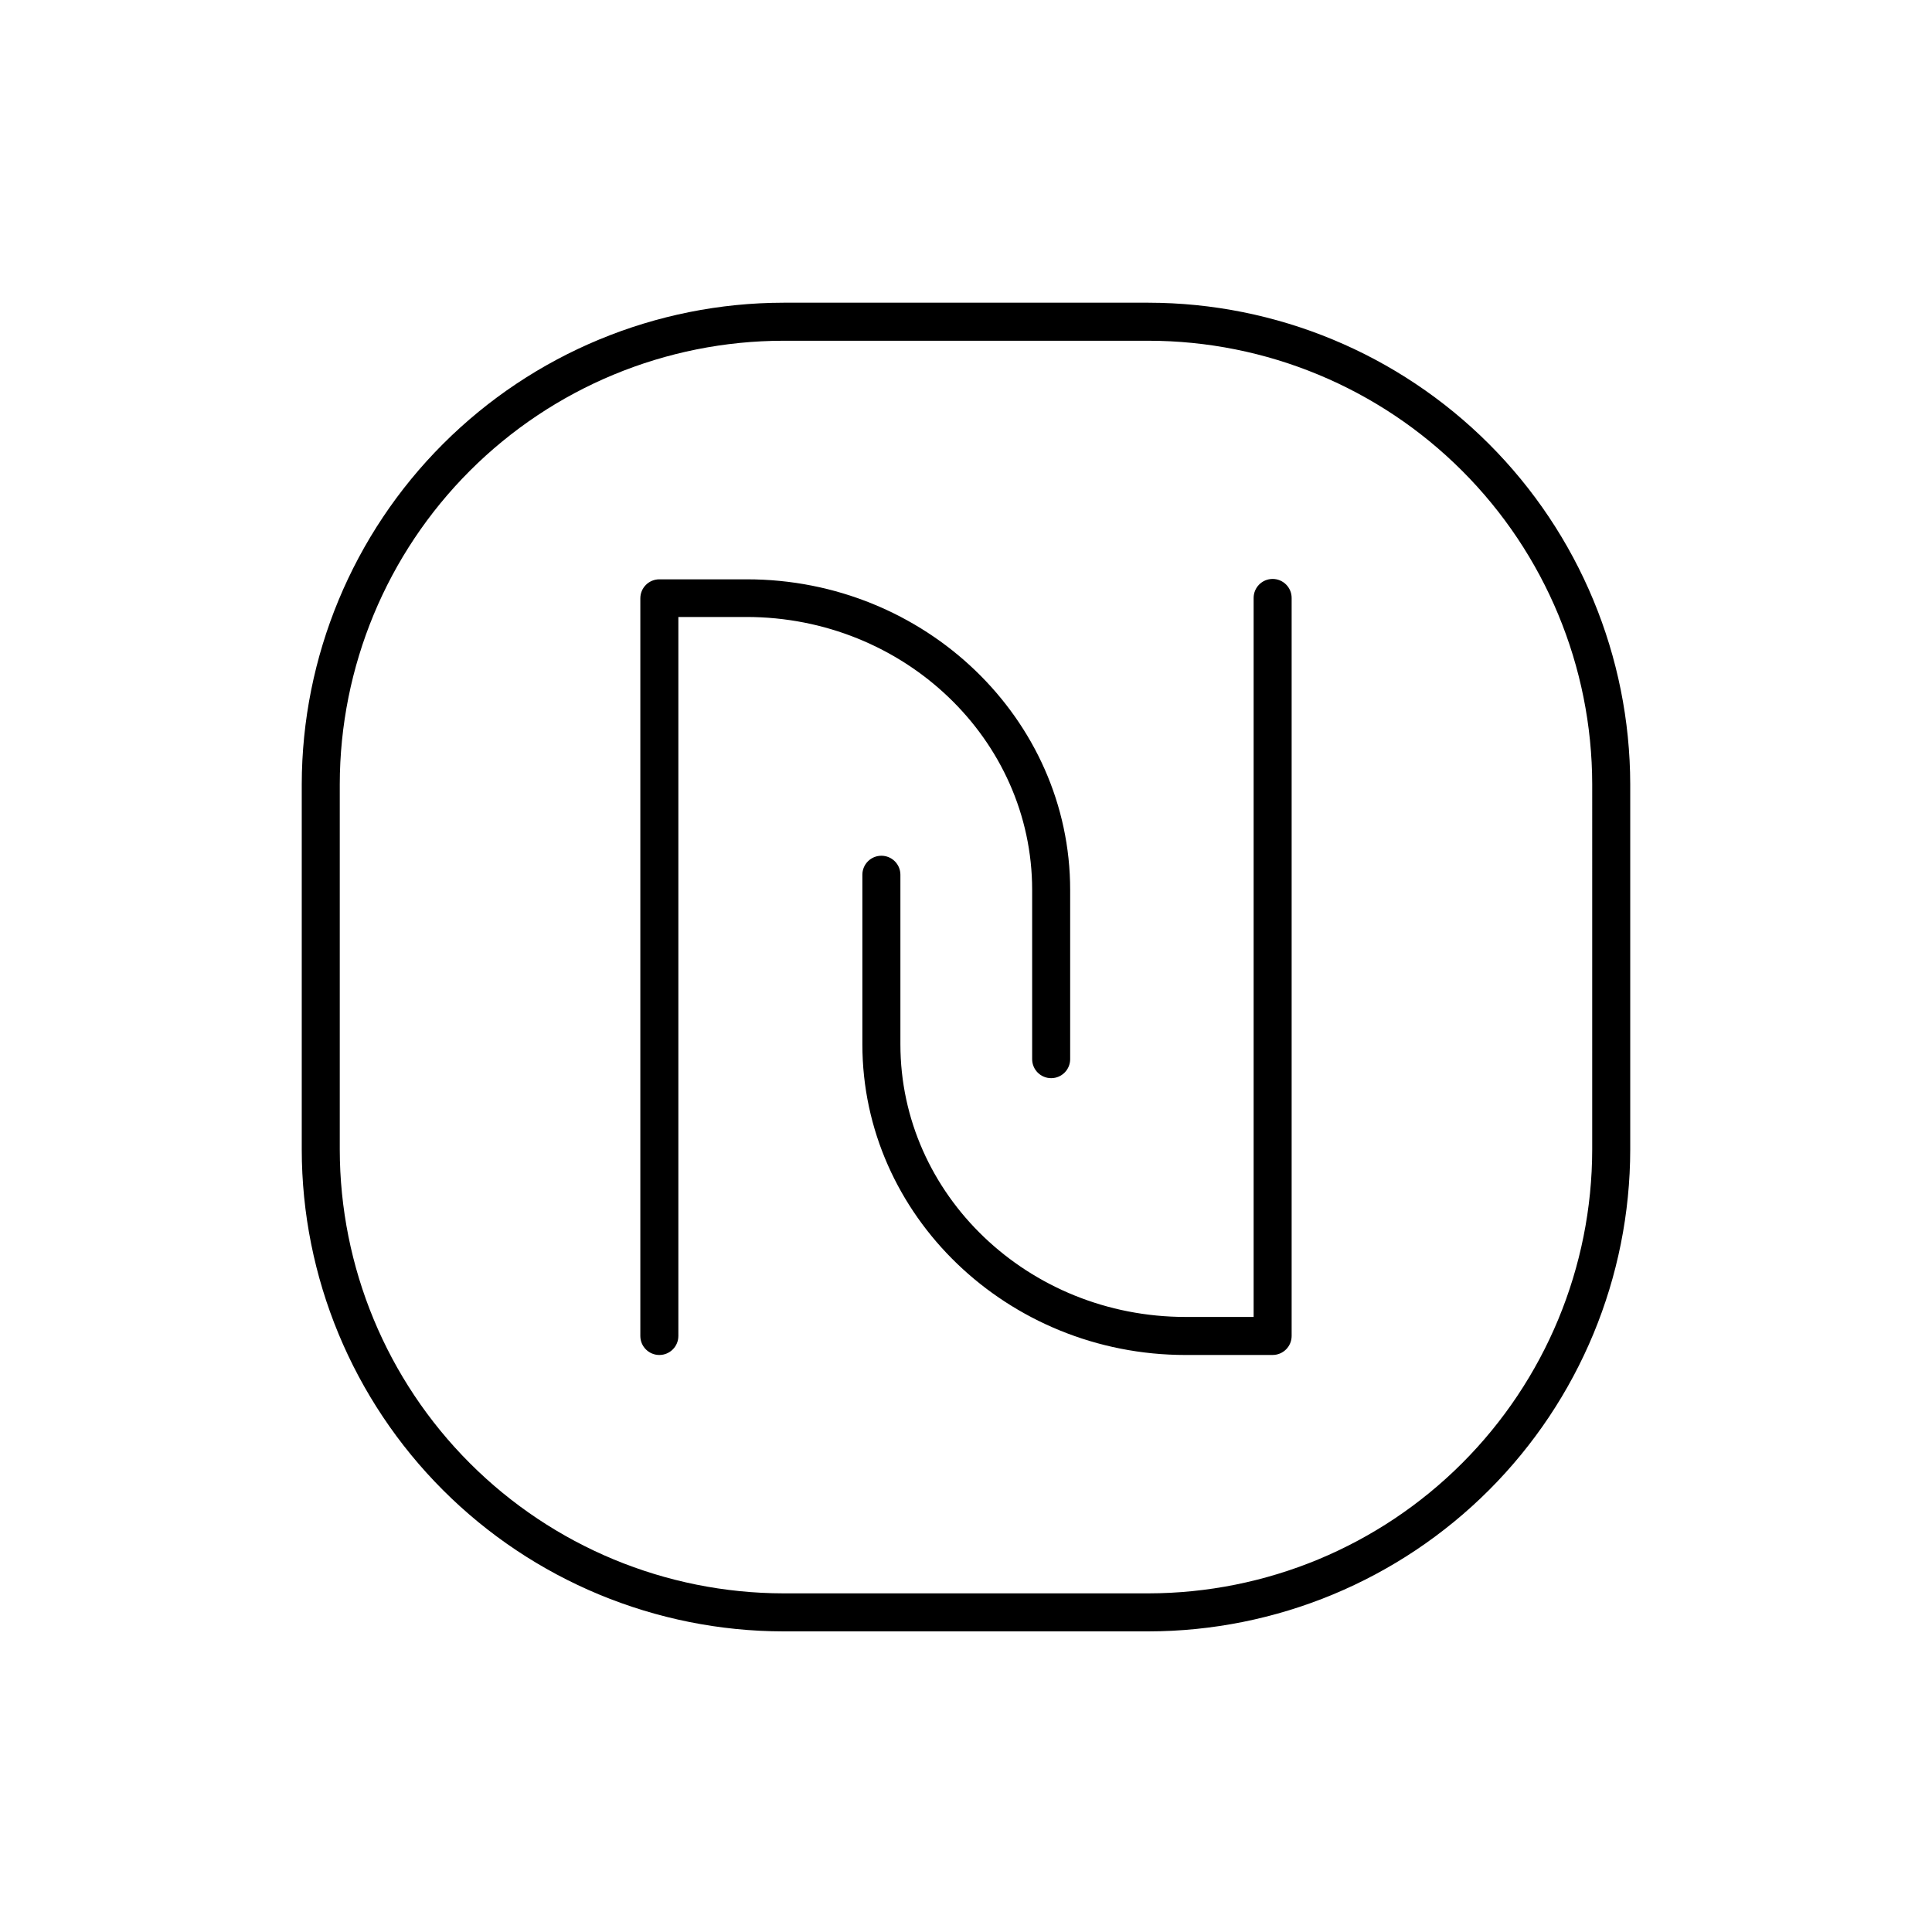 <?xml version="1.0" encoding="UTF-8"?>
<!-- Uploaded to: SVG Repo, www.svgrepo.com, Generator: SVG Repo Mixer Tools -->
<svg fill="#000000" width="800px" height="800px" version="1.1" viewBox="144 144 512 512" xmlns="http://www.w3.org/2000/svg">
 <path d="m448.36 224.22h-96.73c-33.84 0.039-66.281 13.496-90.211 37.418-23.934 23.922-37.402 56.359-37.453 90.199v96.781c0.023 33.855 13.484 66.316 37.418 90.262 23.934 23.941 56.391 37.414 90.246 37.453h96.73c33.855-0.039 66.312-13.512 90.246-37.453 23.938-23.945 37.395-56.406 37.422-90.262v-96.781c-0.055-33.84-13.523-66.277-37.457-90.199-23.93-23.922-56.371-37.379-90.211-37.418zm117.59 224.4c-0.027 31.184-12.422 61.082-34.469 83.137-22.043 22.055-51.938 34.461-83.121 34.5h-96.73c-31.184-0.039-61.078-12.445-83.121-34.5-22.047-22.055-34.441-51.953-34.469-83.137v-96.781c0.039-31.172 12.445-61.051 34.488-83.086 22.047-22.039 51.934-34.43 83.102-34.453h96.73c31.172 0.023 61.059 12.414 83.102 34.453 22.047 22.035 34.449 51.914 34.488 83.086zm-148.42-68.77v44.836c0 2.785 2.254 5.039 5.039 5.039 2.781 0 5.035-2.254 5.035-5.039v-44.836c0-45.344-38.492-82.324-85.648-82.324h-23.223c-2.781 0-5.039 2.254-5.039 5.039v195.48c0 2.785 2.258 5.039 5.039 5.039s5.039-2.254 5.039-5.039v-190.54h18.035c41.715 0 75.723 32.395 75.723 72.348zm63.73-82.426c-2.781 0-5.035 2.258-5.035 5.039v190.54h-18.039c-41.715 0-75.57-32.395-75.57-72.246v-44.938c0-2.785-2.254-5.039-5.039-5.039-2.781 0-5.039 2.254-5.039 5.039v44.941c0 45.344 38.492 82.324 85.648 82.324h23.074v-0.004c1.336 0 2.617-0.531 3.562-1.477 0.945-0.945 1.477-2.227 1.477-3.562v-195.58c0-1.336-0.531-2.617-1.477-3.562-0.945-0.945-2.227-1.477-3.562-1.477z"/>
</svg>
